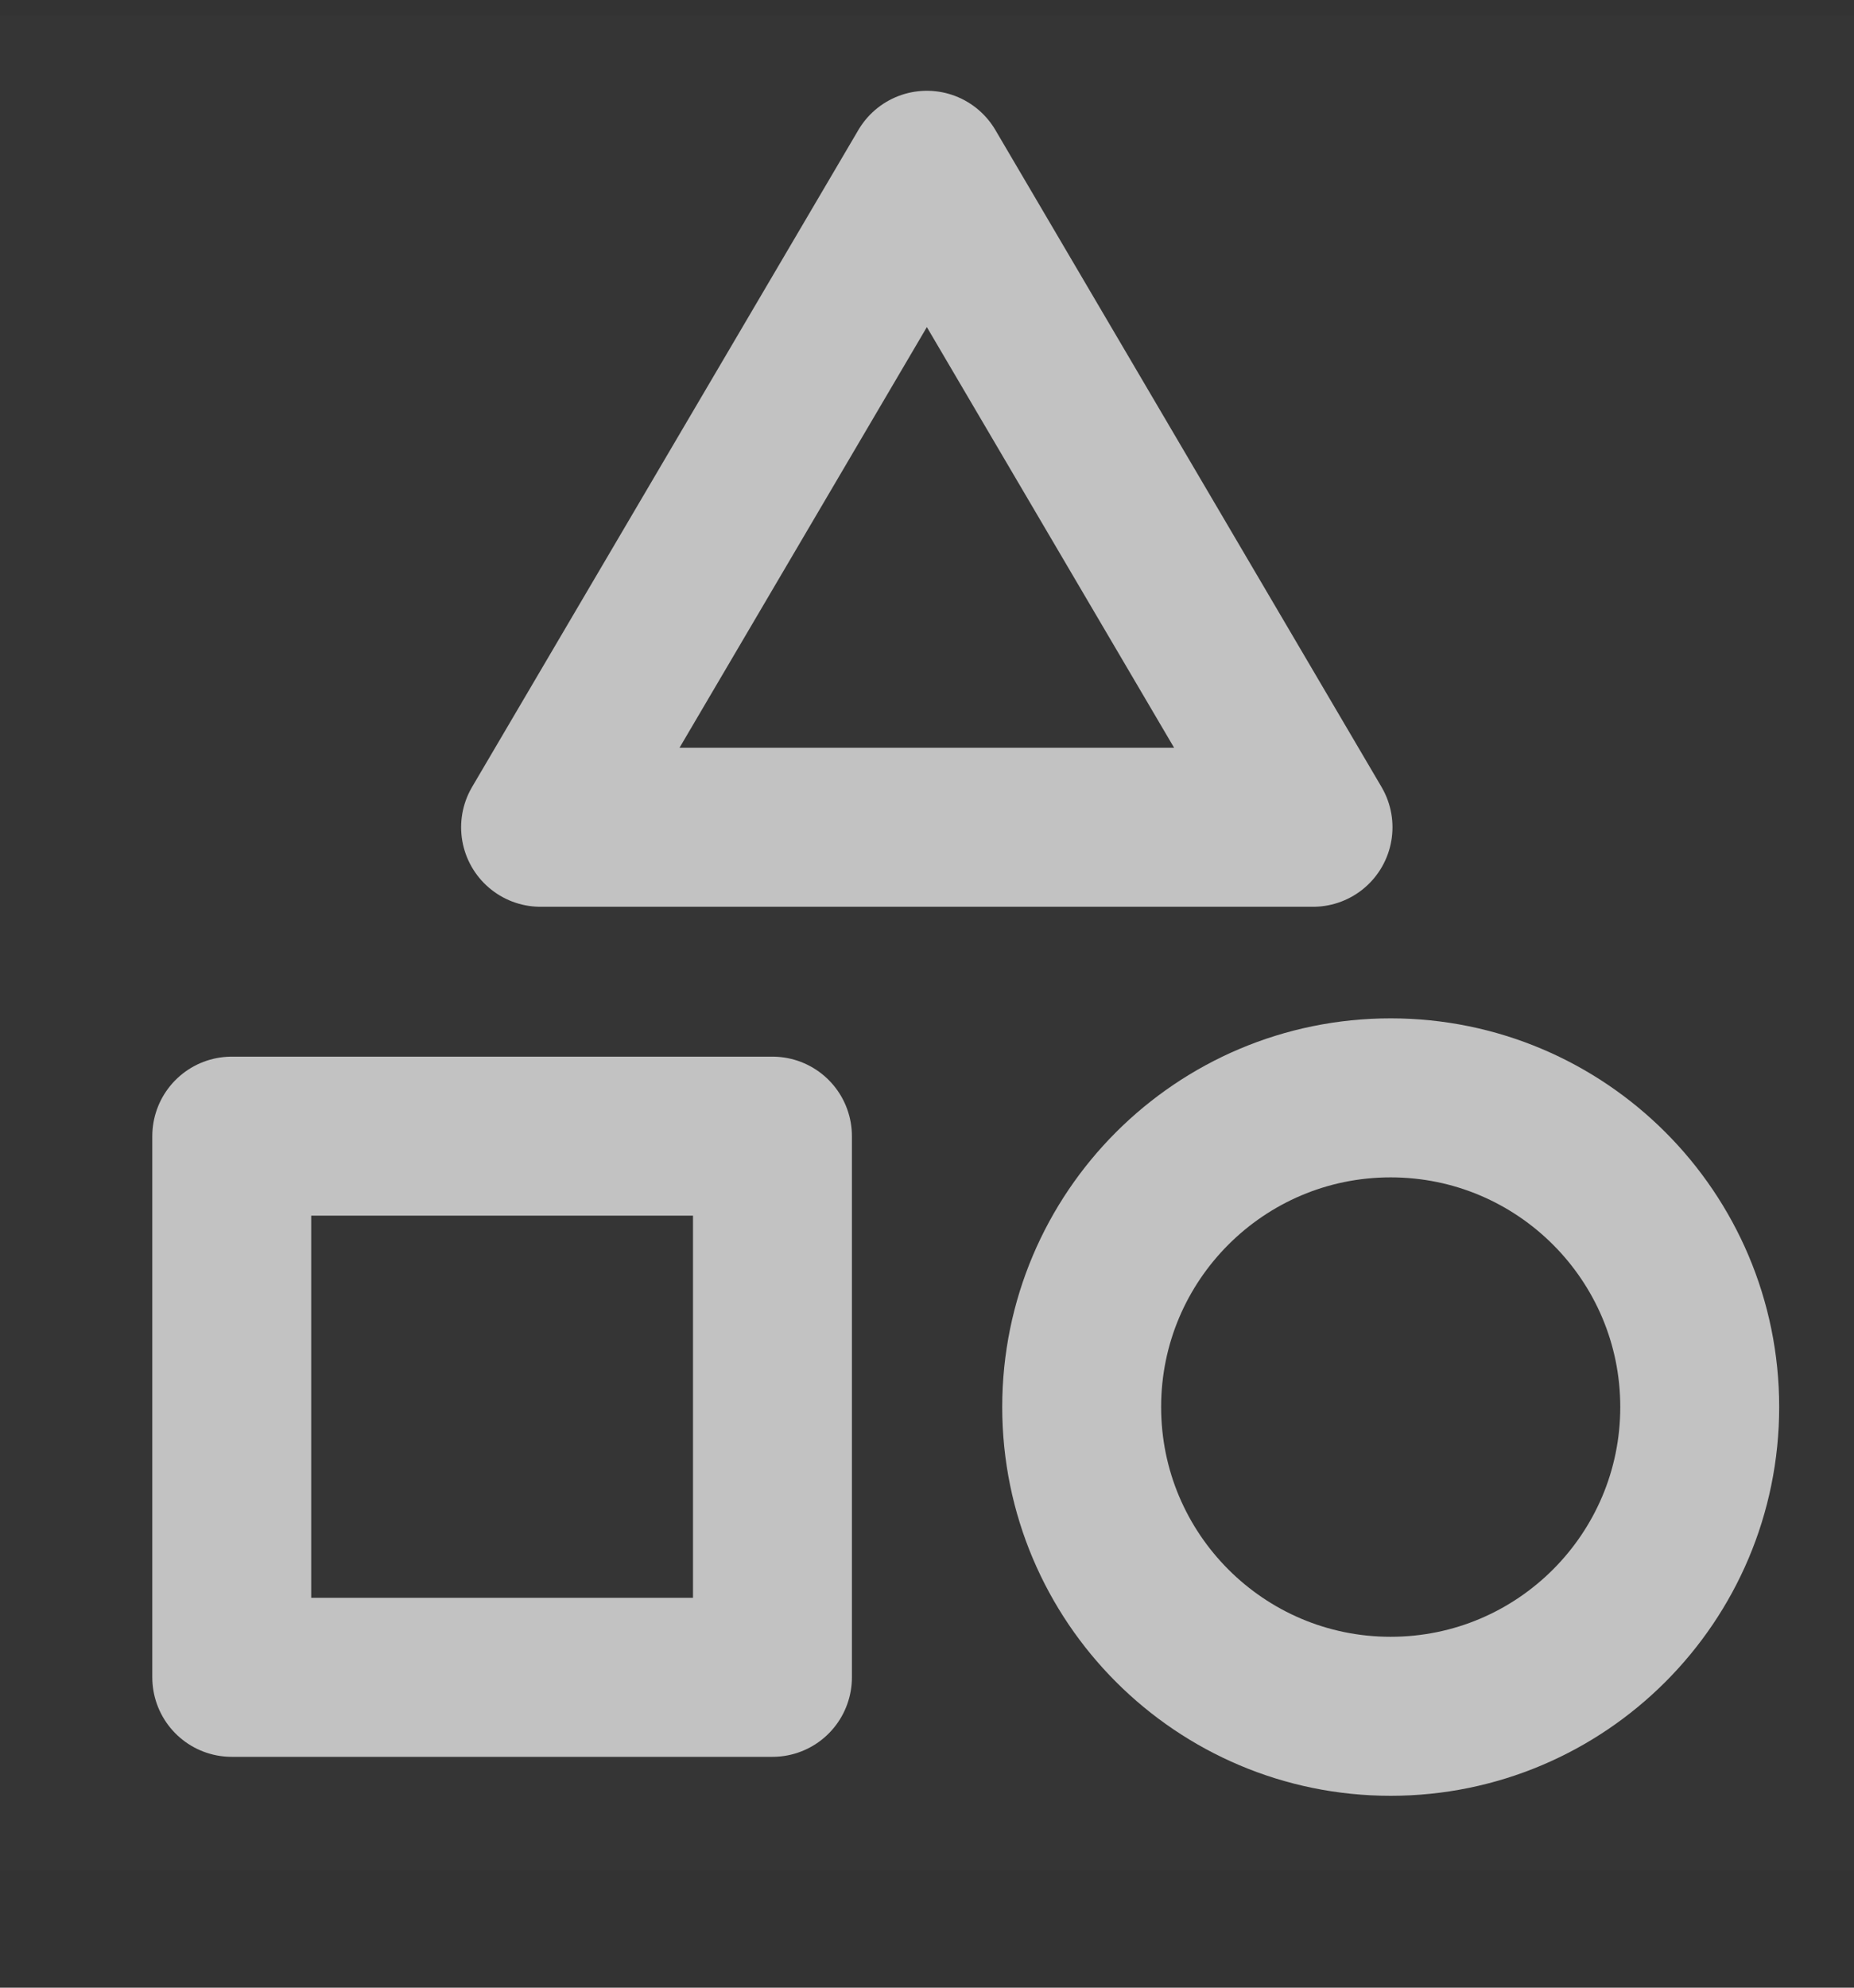 <svg width="14" height="15" viewBox="0 0 14 15" fill="none" xmlns="http://www.w3.org/2000/svg">
<rect x="0" y="0" width="14" height="15" fill="#333333" stroke="none"/>
<g clip-path="url(#clip0_1436_7631)">
<path d="M14 0.117H0V14.117H14V0.117Z" fill="white" fill-opacity="0.01"/>
<path d="M5.833 8.574H1.75V12.658H5.833V8.574Z" stroke="#C2C2C2" stroke-width="1.2" stroke-linecap="round" stroke-linejoin="round"/>
<path d="M6.999 1.285L9.915 6.243H4.082L6.999 1.285Z" stroke="#C2C2C2" stroke-width="1.2" stroke-linecap="round" stroke-linejoin="round"/>
<path d="M10.501 12.952C11.79 12.952 12.835 11.907 12.835 10.618C12.835 9.33 11.79 8.285 10.501 8.285C9.213 8.285 8.168 9.33 8.168 10.618C8.168 11.907 9.213 12.952 10.501 12.952Z" stroke="#C2C2C2" stroke-width="1.2" stroke-linecap="round" stroke-linejoin="round"/>
</g>
<defs>
<clipPath id="clip0_1436_7631">
<rect width="14" height="14" fill="white" transform="translate(0 0.117)"/>
</clipPath>
</defs>
</svg>
